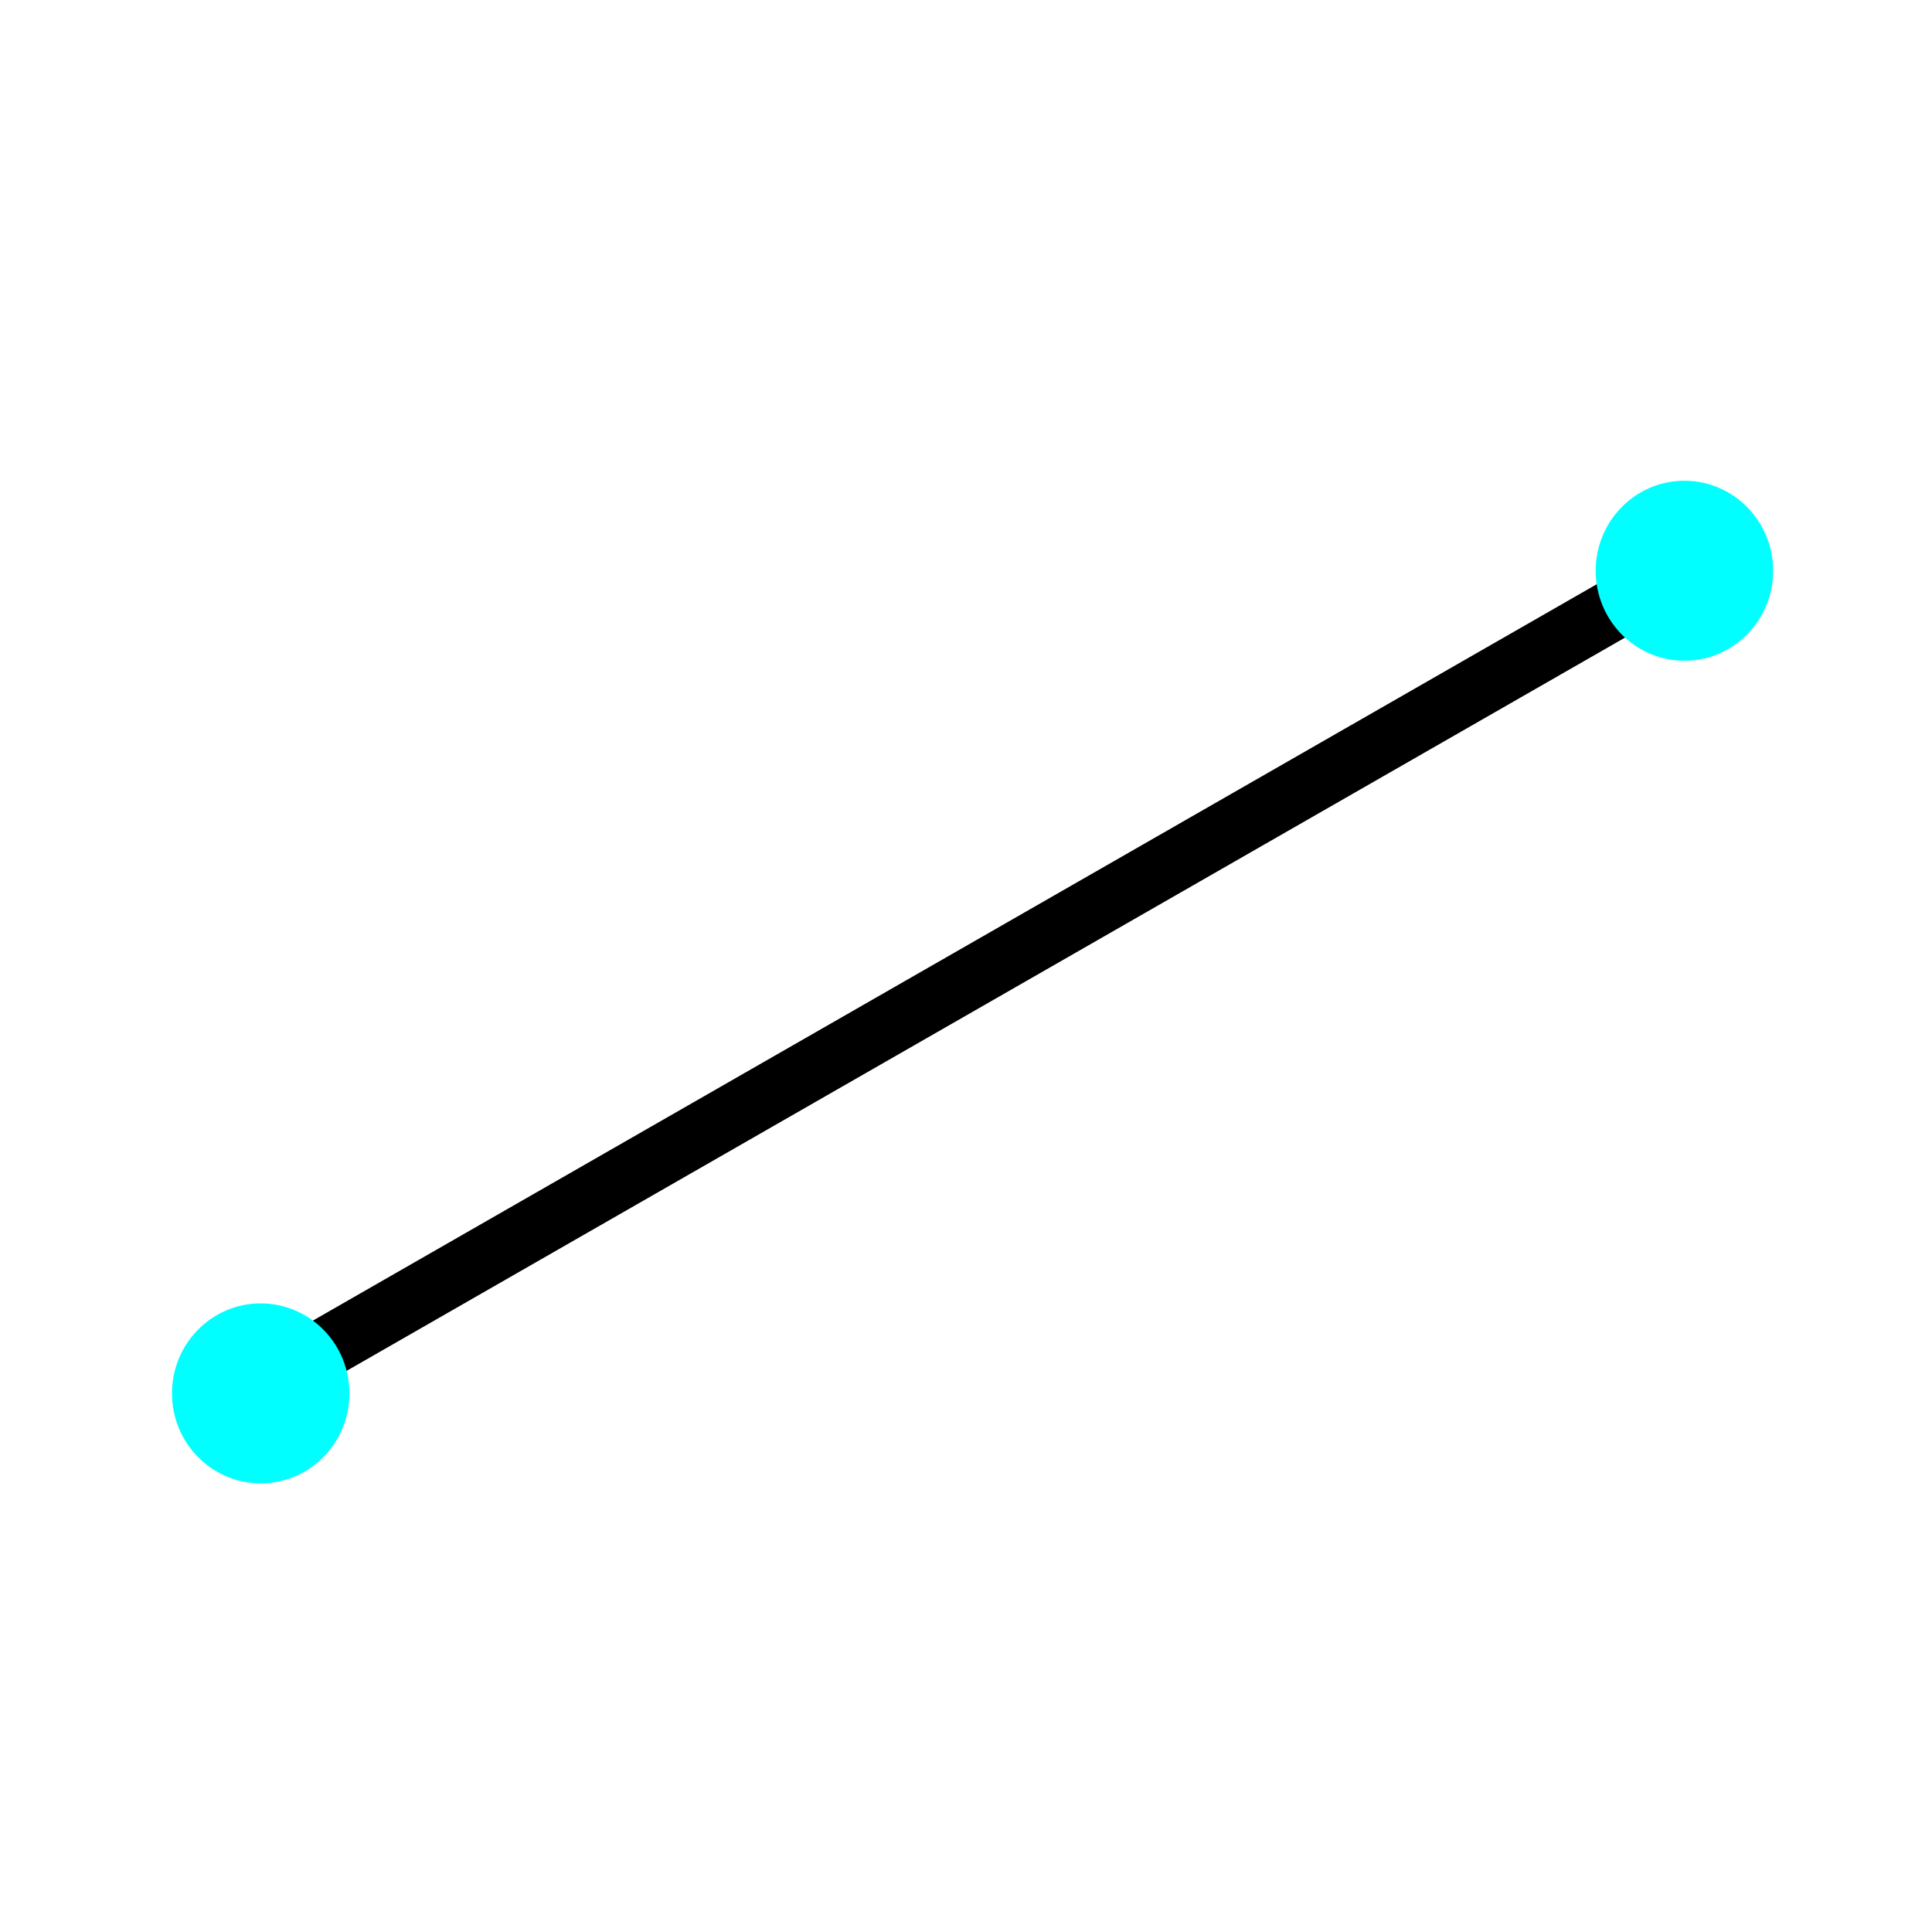 <svg version="1.1" viewBox="0.0 0.0 96.0 96.0" fill="none" stroke="none" stroke-linecap="square" stroke-miterlimit="10" xmlns:xlink="http://www.w3.org/1999/xlink" xmlns="http://www.w3.org/2000/svg"><clipPath id="g14470d71bf0_0_144.0"><path d="m0 0l96.0 0l0 96.0l-96.0 0l0 -96.0z" clip-rule="nonzero"/></clipPath><g clip-path="url(#g14470d71bf0_0_144.0)"><path fill="#000000" fill-opacity="0.0" d="m0 0l96.0 0l0 96.0l-96.0 0z" fill-rule="evenodd"/><path fill="#000000" fill-opacity="0.0" d="m12.142 69.302l71.717 -41.134" fill-rule="evenodd"/><path stroke="#000000" stroke-width="3.0" stroke-linejoin="round" stroke-linecap="butt" d="m12.142 69.302l71.717 -41.134" fill-rule="evenodd"/><path fill="#00ffff" d="m8.546 69.236l0 0c0 -2.47 1.974 -4.472 4.409 -4.472l0 0c1.169 0 2.291 0.471 3.118 1.31c0.827 0.839 1.291 1.976 1.291 3.162l0 0c0 2.47 -1.974 4.472 -4.409 4.472l0 0c-2.435 0 -4.409 -2.002 -4.409 -4.472z" fill-rule="evenodd"/><path fill="#00ffff" d="m79.289 28.36l0 0c0 -2.47 1.974 -4.472 4.409 -4.472l0 0c1.169 0 2.291 0.471 3.118 1.31c0.827 0.839 1.291 1.976 1.291 3.162l0 0c0 2.47 -1.974 4.472 -4.409 4.472l0 0c-2.435 0 -4.409 -2.002 -4.409 -4.472z" fill-rule="evenodd"/></g></svg>